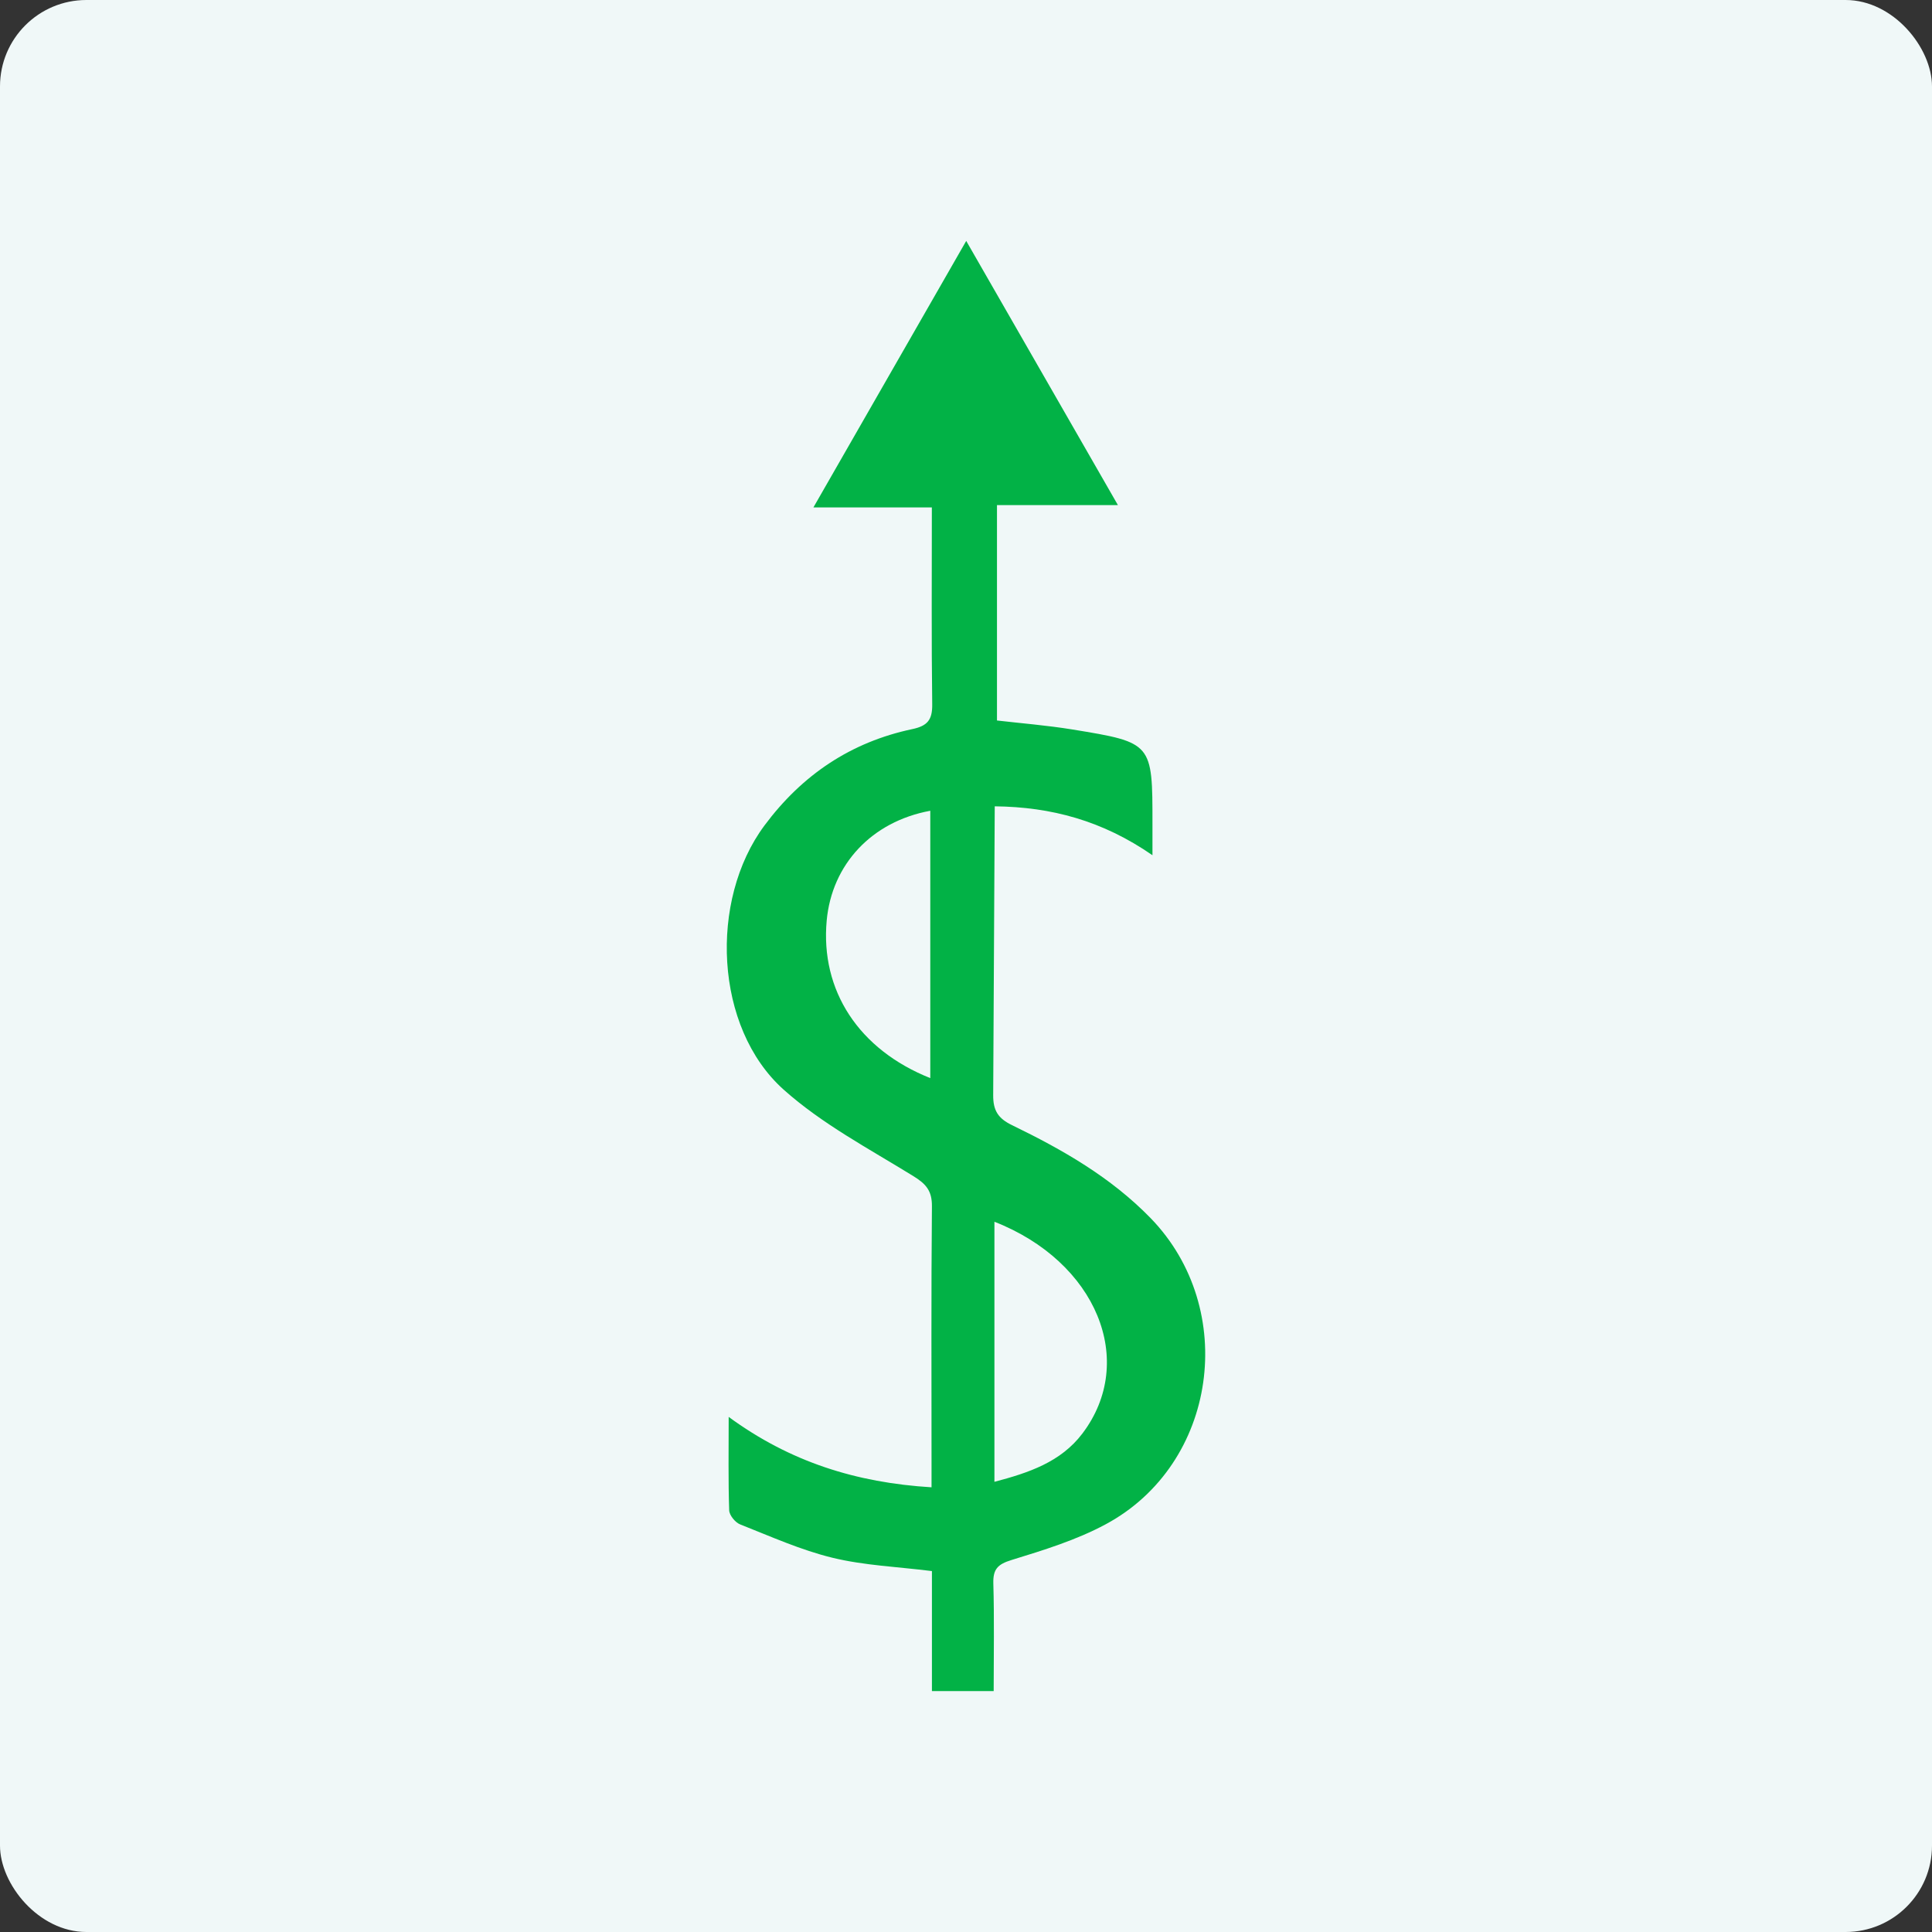 <svg id="Layer_1" data-name="Layer 1" xmlns="http://www.w3.org/2000/svg" viewBox="0 0 800 800"><rect x="0" y="0" width="800" height="800" fill="#333333" stroke="none"/><defs><style>.cls-1{fill:#f0f8f8;}.cls-2{fill:#02b246;}</style></defs><rect class="cls-1" width="800" height="800" rx="35.78"/><path class="cls-2" d="M411.26,453.45c-.06,6.5,2.13,9.7,7.81,12.46,20.86,10.12,40.83,21.5,57.33,38.44C513,542,504.13,606.28,457.87,631.16c-12.16,6.55-25.74,10.72-39,14.8-5.8,1.78-7.72,3.82-7.55,9.77.42,14.61.14,29.23.14,44.51H385.89V650.55c-14.24-1.79-28-2.32-41.12-5.5s-25.69-8.85-38.34-13.85c-2-.8-4.43-3.78-4.49-5.82-.42-12.37-.21-24.76-.21-38.67,25.42,18.63,52.8,27.24,84,29.15v-9.23c0-35.7-.17-71.4.16-107.09.06-6.46-2.42-9.29-7.73-12.56-18.33-11.31-37.83-21.6-53.71-35.82-28.62-25.65-30.93-78.35-7.91-109.33,15.62-21,35.8-34.55,61.25-39.93,6.29-1.33,8.31-3.85,8.22-10.29-.35-26.83-.15-53.66-.15-81.49H336.81L400.09,99.76l62.82,109.4H412.83v89.18c9.81,1.14,20.62,2,31.29,3.73,33.12,5.41,33.1,5.55,33.09,39.06v13c-20.67-14.3-41.89-20-65.31-20.25m-.13,279.71c14.22-3.75,27.47-8.17,36.43-20,22.7-30,5.9-71.1-36.43-87.69ZM385.21,335.72c-24.31,4.47-40.75,22.24-42.89,45.43-2.67,29,13.27,53.48,42.89,65.27Z"/></svg>